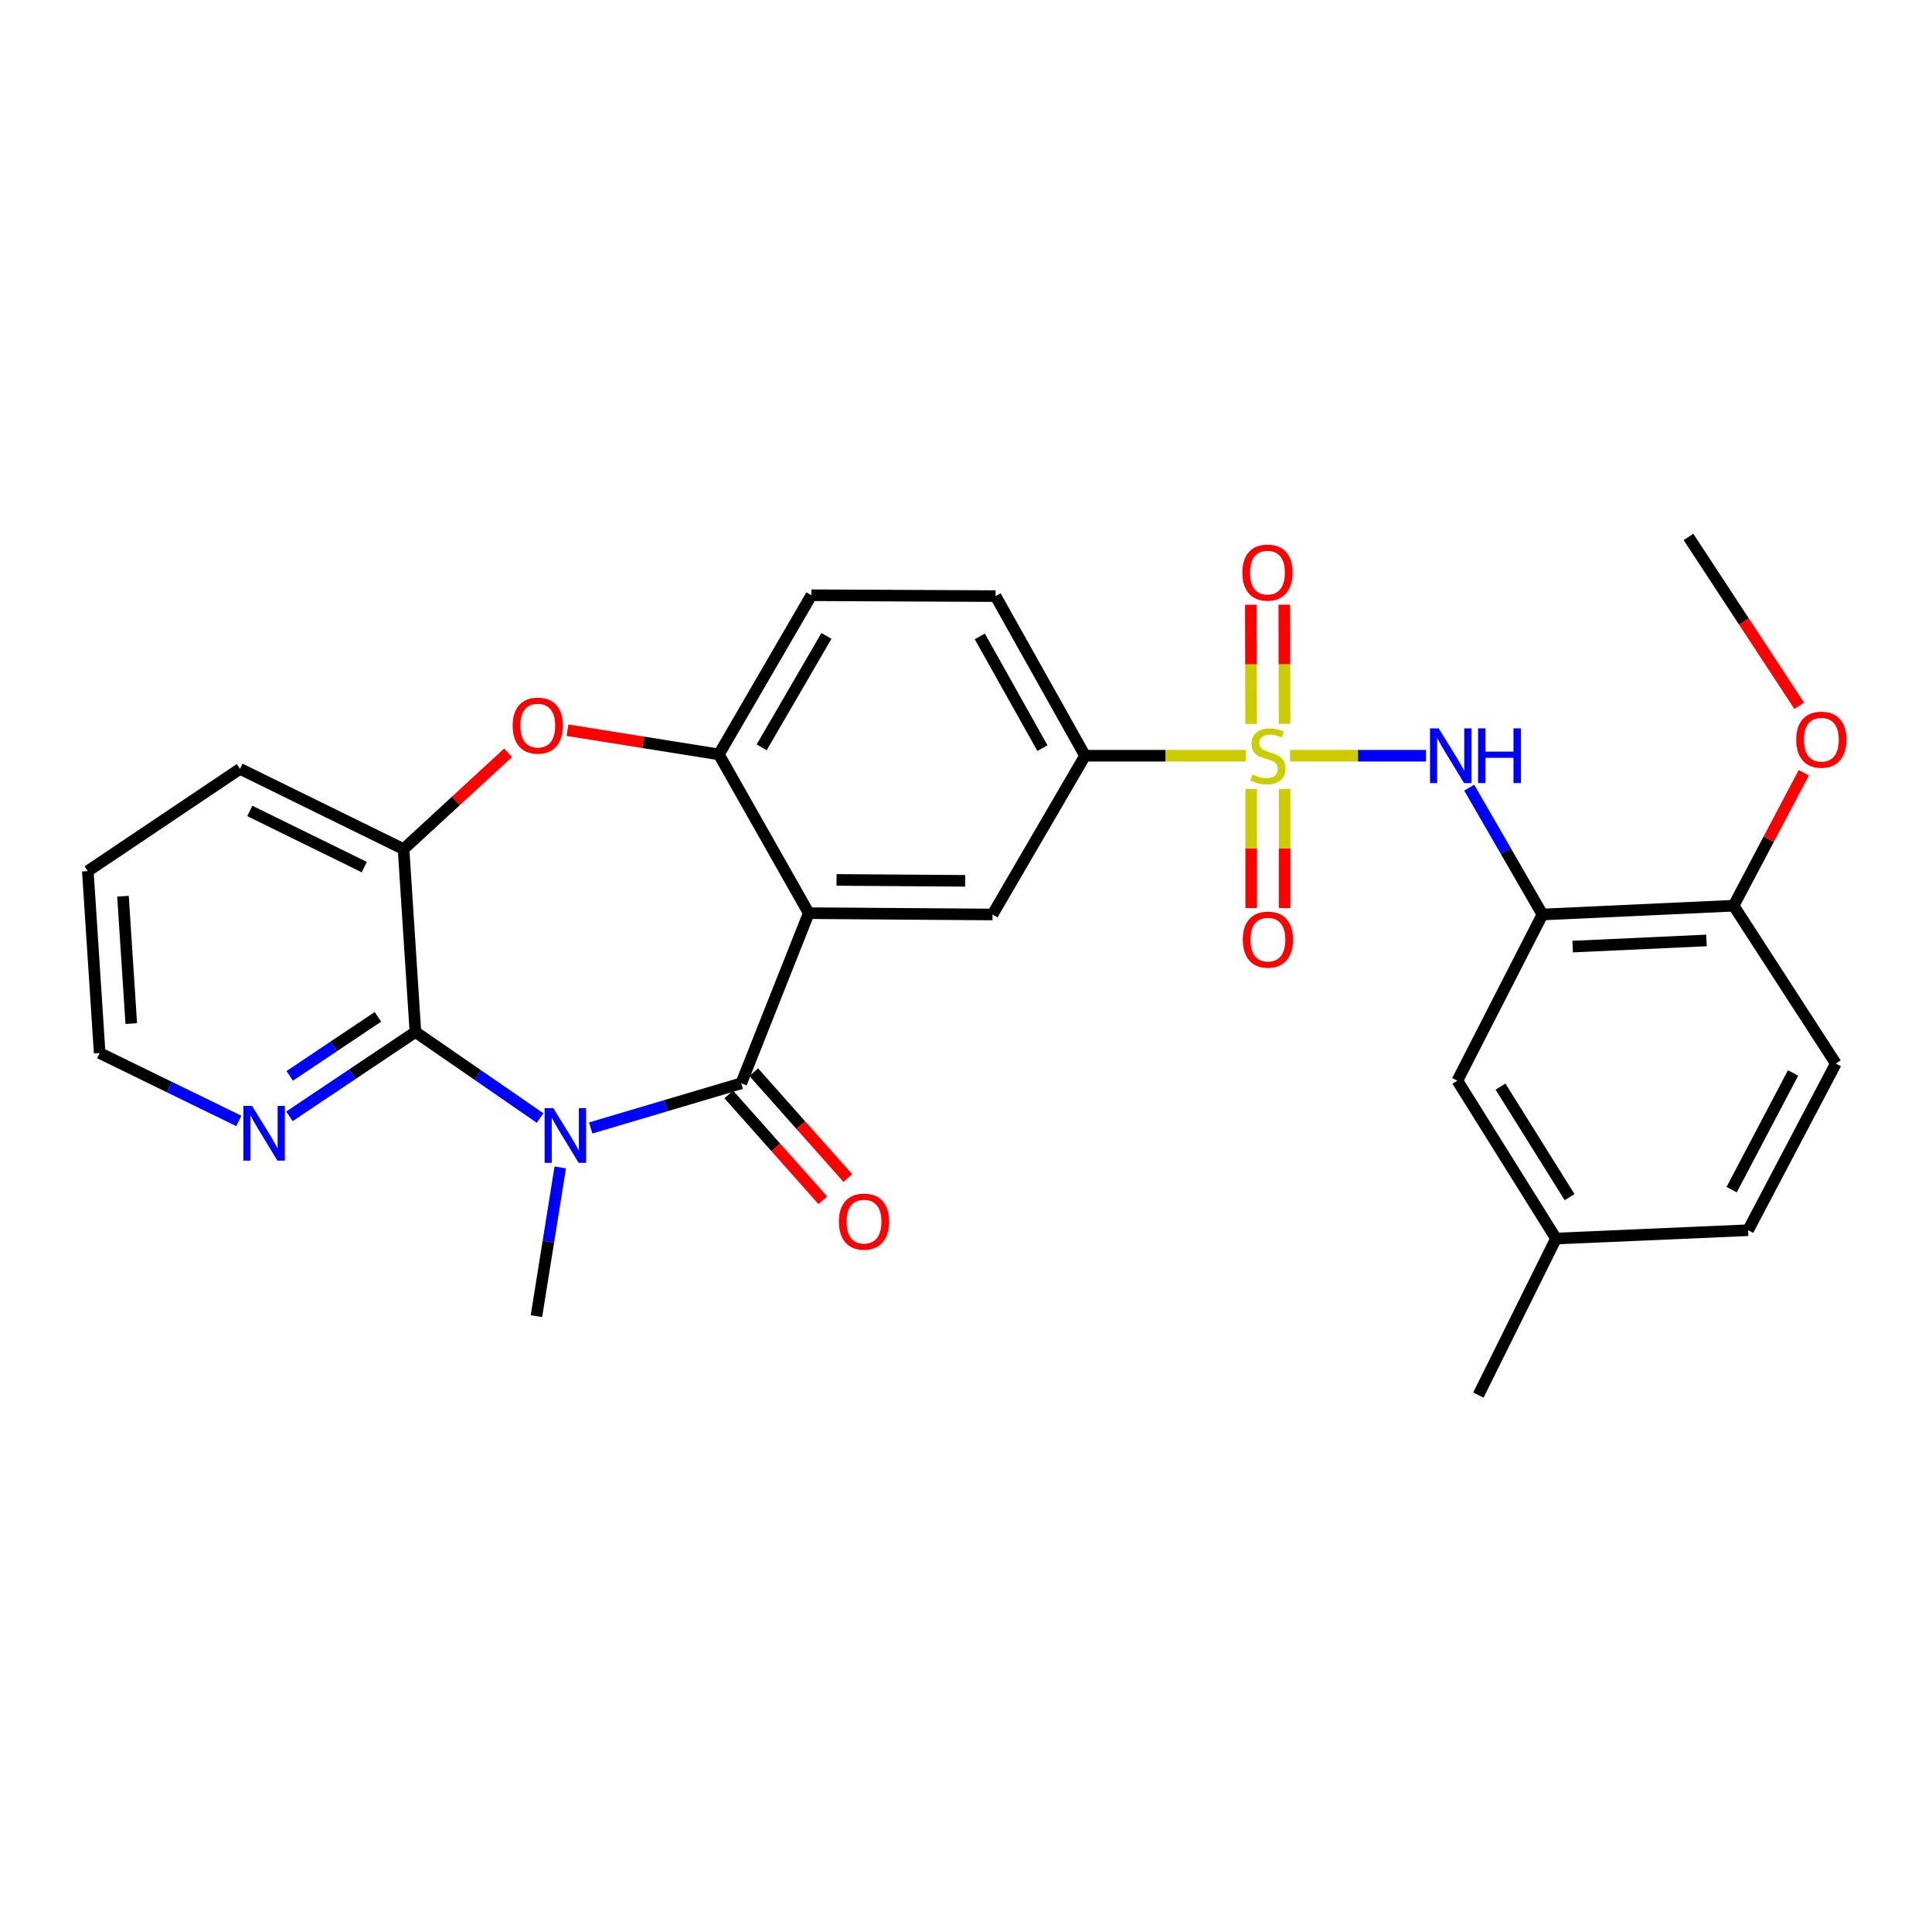 <?xml version='1.0' encoding='iso-8859-1'?>
<svg version='1.1' baseProfile='full'
              xmlns='http://www.w3.org/2000/svg'
                      xmlns:rdkit='http://www.rdkit.org/xml'
                      xmlns:xlink='http://www.w3.org/1999/xlink'
                  xml:space='preserve'
width='1000px' height='1000px' viewBox='0 0 1000 1000'>
<!-- END OF HEADER -->
<rect style='opacity:1.0;fill:#FFFFFF;stroke:none' width='1000' height='1000' x='0' y='0'> </rect>
<path class='bond-4' d='M 667.718,391.161 L 702.909,391.161' style='fill:none;fill-rule:evenodd;stroke:#CCCC00;stroke-width:6px;stroke-linecap:butt;stroke-linejoin:miter;stroke-opacity:1' />
<path class='bond-4' d='M 702.909,391.161 L 738.1,391.161' style='fill:none;fill-rule:evenodd;stroke:#0000FF;stroke-width:6px;stroke-linecap:butt;stroke-linejoin:miter;stroke-opacity:1' />
<path class='bond-9' d='M 644.826,391.161 L 603.22,391.161' style='fill:none;fill-rule:evenodd;stroke:#CCCC00;stroke-width:6px;stroke-linecap:butt;stroke-linejoin:miter;stroke-opacity:1' />
<path class='bond-9' d='M 603.22,391.161 L 561.614,391.161' style='fill:none;fill-rule:evenodd;stroke:#000000;stroke-width:6px;stroke-linecap:butt;stroke-linejoin:miter;stroke-opacity:1' />
<path class='bond-11' d='M 647.613,408.419 L 647.613,439.212' style='fill:none;fill-rule:evenodd;stroke:#CCCC00;stroke-width:6px;stroke-linecap:butt;stroke-linejoin:miter;stroke-opacity:1' />
<path class='bond-11' d='M 647.613,439.212 L 647.613,470.005' style='fill:none;fill-rule:evenodd;stroke:#FF0000;stroke-width:6px;stroke-linecap:butt;stroke-linejoin:miter;stroke-opacity:1' />
<path class='bond-11' d='M 664.931,408.419 L 664.931,439.212' style='fill:none;fill-rule:evenodd;stroke:#CCCC00;stroke-width:6px;stroke-linecap:butt;stroke-linejoin:miter;stroke-opacity:1' />
<path class='bond-11' d='M 664.931,439.212 L 664.931,470.005' style='fill:none;fill-rule:evenodd;stroke:#FF0000;stroke-width:6px;stroke-linecap:butt;stroke-linejoin:miter;stroke-opacity:1' />
<path class='bond-12' d='M 664.89,374.648 L 664.815,343.819' style='fill:none;fill-rule:evenodd;stroke:#CCCC00;stroke-width:6px;stroke-linecap:butt;stroke-linejoin:miter;stroke-opacity:1' />
<path class='bond-12' d='M 664.815,343.819 L 664.74,312.99' style='fill:none;fill-rule:evenodd;stroke:#FF0000;stroke-width:6px;stroke-linecap:butt;stroke-linejoin:miter;stroke-opacity:1' />
<path class='bond-12' d='M 647.573,374.69 L 647.498,343.861' style='fill:none;fill-rule:evenodd;stroke:#CCCC00;stroke-width:6px;stroke-linecap:butt;stroke-linejoin:miter;stroke-opacity:1' />
<path class='bond-12' d='M 647.498,343.861 L 647.423,313.032' style='fill:none;fill-rule:evenodd;stroke:#FF0000;stroke-width:6px;stroke-linecap:butt;stroke-linejoin:miter;stroke-opacity:1' />
<path class='bond-0' d='M 305.753,583.839 L 344.711,572.278' style='fill:none;fill-rule:evenodd;stroke:#0000FF;stroke-width:6px;stroke-linecap:butt;stroke-linejoin:miter;stroke-opacity:1' />
<path class='bond-0' d='M 344.711,572.278 L 383.67,560.716' style='fill:none;fill-rule:evenodd;stroke:#000000;stroke-width:6px;stroke-linecap:butt;stroke-linejoin:miter;stroke-opacity:1' />
<path class='bond-3' d='M 279.541,578.69 L 247.28,556.422' style='fill:none;fill-rule:evenodd;stroke:#0000FF;stroke-width:6px;stroke-linecap:butt;stroke-linejoin:miter;stroke-opacity:1' />
<path class='bond-3' d='M 247.28,556.422 L 215.019,534.153' style='fill:none;fill-rule:evenodd;stroke:#000000;stroke-width:6px;stroke-linecap:butt;stroke-linejoin:miter;stroke-opacity:1' />
<path class='bond-20' d='M 289.991,604.259 L 283.825,642.751' style='fill:none;fill-rule:evenodd;stroke:#0000FF;stroke-width:6px;stroke-linecap:butt;stroke-linejoin:miter;stroke-opacity:1' />
<path class='bond-20' d='M 283.825,642.751 L 277.659,681.244' style='fill:none;fill-rule:evenodd;stroke:#000000;stroke-width:6px;stroke-linecap:butt;stroke-linejoin:miter;stroke-opacity:1' />
<path class='bond-1' d='M 383.67,560.716 L 418.612,472.648' style='fill:none;fill-rule:evenodd;stroke:#000000;stroke-width:6px;stroke-linecap:butt;stroke-linejoin:miter;stroke-opacity:1' />
<path class='bond-14' d='M 377.197,566.468 L 401.545,593.867' style='fill:none;fill-rule:evenodd;stroke:#000000;stroke-width:6px;stroke-linecap:butt;stroke-linejoin:miter;stroke-opacity:1' />
<path class='bond-14' d='M 401.545,593.867 L 425.892,621.267' style='fill:none;fill-rule:evenodd;stroke:#FF0000;stroke-width:6px;stroke-linecap:butt;stroke-linejoin:miter;stroke-opacity:1' />
<path class='bond-14' d='M 390.142,554.965 L 414.49,582.364' style='fill:none;fill-rule:evenodd;stroke:#000000;stroke-width:6px;stroke-linecap:butt;stroke-linejoin:miter;stroke-opacity:1' />
<path class='bond-14' d='M 414.49,582.364 L 438.837,609.764' style='fill:none;fill-rule:evenodd;stroke:#FF0000;stroke-width:6px;stroke-linecap:butt;stroke-linejoin:miter;stroke-opacity:1' />
<path class='bond-2' d='M 418.612,472.648 L 513.732,473.341' style='fill:none;fill-rule:evenodd;stroke:#000000;stroke-width:6px;stroke-linecap:butt;stroke-linejoin:miter;stroke-opacity:1' />
<path class='bond-2' d='M 433.006,455.436 L 499.59,455.92' style='fill:none;fill-rule:evenodd;stroke:#000000;stroke-width:6px;stroke-linecap:butt;stroke-linejoin:miter;stroke-opacity:1' />
<path class='bond-29' d='M 418.612,472.648 L 372.087,390.478' style='fill:none;fill-rule:evenodd;stroke:#000000;stroke-width:6px;stroke-linecap:butt;stroke-linejoin:miter;stroke-opacity:1' />
<path class='bond-13' d='M 215.019,534.153 L 182.416,555.985' style='fill:none;fill-rule:evenodd;stroke:#000000;stroke-width:6px;stroke-linecap:butt;stroke-linejoin:miter;stroke-opacity:1' />
<path class='bond-13' d='M 182.416,555.985 L 149.812,577.817' style='fill:none;fill-rule:evenodd;stroke:#0000FF;stroke-width:6px;stroke-linecap:butt;stroke-linejoin:miter;stroke-opacity:1' />
<path class='bond-13' d='M 195.603,526.314 L 172.781,541.596' style='fill:none;fill-rule:evenodd;stroke:#000000;stroke-width:6px;stroke-linecap:butt;stroke-linejoin:miter;stroke-opacity:1' />
<path class='bond-13' d='M 172.781,541.596 L 149.958,556.878' style='fill:none;fill-rule:evenodd;stroke:#0000FF;stroke-width:6px;stroke-linecap:butt;stroke-linejoin:miter;stroke-opacity:1' />
<path class='bond-31' d='M 215.019,534.153 L 208.881,439.505' style='fill:none;fill-rule:evenodd;stroke:#000000;stroke-width:6px;stroke-linecap:butt;stroke-linejoin:miter;stroke-opacity:1' />
<path class='bond-7' d='M 760.464,407.693 L 779.412,440.517' style='fill:none;fill-rule:evenodd;stroke:#0000FF;stroke-width:6px;stroke-linecap:butt;stroke-linejoin:miter;stroke-opacity:1' />
<path class='bond-7' d='M 779.412,440.517 L 798.36,473.341' style='fill:none;fill-rule:evenodd;stroke:#000000;stroke-width:6px;stroke-linecap:butt;stroke-linejoin:miter;stroke-opacity:1' />
<path class='bond-5' d='M 372.087,390.478 L 419.969,308.096' style='fill:none;fill-rule:evenodd;stroke:#000000;stroke-width:6px;stroke-linecap:butt;stroke-linejoin:miter;stroke-opacity:1' />
<path class='bond-5' d='M 394.241,386.823 L 427.758,329.155' style='fill:none;fill-rule:evenodd;stroke:#000000;stroke-width:6px;stroke-linecap:butt;stroke-linejoin:miter;stroke-opacity:1' />
<path class='bond-6' d='M 372.087,390.478 L 332.906,384.217' style='fill:none;fill-rule:evenodd;stroke:#000000;stroke-width:6px;stroke-linecap:butt;stroke-linejoin:miter;stroke-opacity:1' />
<path class='bond-6' d='M 332.906,384.217 L 293.725,377.955' style='fill:none;fill-rule:evenodd;stroke:#FF0000;stroke-width:6px;stroke-linecap:butt;stroke-linejoin:miter;stroke-opacity:1' />
<path class='bond-10' d='M 262.991,389.652 L 235.936,414.579' style='fill:none;fill-rule:evenodd;stroke:#FF0000;stroke-width:6px;stroke-linecap:butt;stroke-linejoin:miter;stroke-opacity:1' />
<path class='bond-10' d='M 235.936,414.579 L 208.881,439.505' style='fill:none;fill-rule:evenodd;stroke:#000000;stroke-width:6px;stroke-linecap:butt;stroke-linejoin:miter;stroke-opacity:1' />
<path class='bond-15' d='M 798.36,473.341 L 897.318,468.79' style='fill:none;fill-rule:evenodd;stroke:#000000;stroke-width:6px;stroke-linecap:butt;stroke-linejoin:miter;stroke-opacity:1' />
<path class='bond-15' d='M 813.999,489.957 L 883.27,486.772' style='fill:none;fill-rule:evenodd;stroke:#000000;stroke-width:6px;stroke-linecap:butt;stroke-linejoin:miter;stroke-opacity:1' />
<path class='bond-16' d='M 798.36,473.341 L 754.326,559.35' style='fill:none;fill-rule:evenodd;stroke:#000000;stroke-width:6px;stroke-linecap:butt;stroke-linejoin:miter;stroke-opacity:1' />
<path class='bond-8' d='M 513.732,473.341 L 561.614,391.161' style='fill:none;fill-rule:evenodd;stroke:#000000;stroke-width:6px;stroke-linecap:butt;stroke-linejoin:miter;stroke-opacity:1' />
<path class='bond-18' d='M 561.614,391.161 L 515.31,308.548' style='fill:none;fill-rule:evenodd;stroke:#000000;stroke-width:6px;stroke-linecap:butt;stroke-linejoin:miter;stroke-opacity:1' />
<path class='bond-18' d='M 539.562,387.236 L 507.149,329.407' style='fill:none;fill-rule:evenodd;stroke:#000000;stroke-width:6px;stroke-linecap:butt;stroke-linejoin:miter;stroke-opacity:1' />
<path class='bond-24' d='M 208.881,439.505 L 124.229,397.963' style='fill:none;fill-rule:evenodd;stroke:#000000;stroke-width:6px;stroke-linecap:butt;stroke-linejoin:miter;stroke-opacity:1' />
<path class='bond-24' d='M 188.554,448.82 L 129.298,419.74' style='fill:none;fill-rule:evenodd;stroke:#000000;stroke-width:6px;stroke-linecap:butt;stroke-linejoin:miter;stroke-opacity:1' />
<path class='bond-25' d='M 123.608,580.191 L 87.596,562.623' style='fill:none;fill-rule:evenodd;stroke:#0000FF;stroke-width:6px;stroke-linecap:butt;stroke-linejoin:miter;stroke-opacity:1' />
<path class='bond-25' d='M 87.596,562.623 L 51.583,545.054' style='fill:none;fill-rule:evenodd;stroke:#000000;stroke-width:6px;stroke-linecap:butt;stroke-linejoin:miter;stroke-opacity:1' />
<path class='bond-19' d='M 897.318,468.79 L 950.223,550.499' style='fill:none;fill-rule:evenodd;stroke:#000000;stroke-width:6px;stroke-linecap:butt;stroke-linejoin:miter;stroke-opacity:1' />
<path class='bond-23' d='M 897.318,468.79 L 915.485,434.382' style='fill:none;fill-rule:evenodd;stroke:#000000;stroke-width:6px;stroke-linecap:butt;stroke-linejoin:miter;stroke-opacity:1' />
<path class='bond-23' d='M 915.485,434.382 L 933.651,399.973' style='fill:none;fill-rule:evenodd;stroke:#FF0000;stroke-width:6px;stroke-linecap:butt;stroke-linejoin:miter;stroke-opacity:1' />
<path class='bond-21' d='M 754.326,559.35 L 805.383,641.068' style='fill:none;fill-rule:evenodd;stroke:#000000;stroke-width:6px;stroke-linecap:butt;stroke-linejoin:miter;stroke-opacity:1' />
<path class='bond-21' d='M 776.671,562.432 L 812.411,619.634' style='fill:none;fill-rule:evenodd;stroke:#000000;stroke-width:6px;stroke-linecap:butt;stroke-linejoin:miter;stroke-opacity:1' />
<path class='bond-17' d='M 419.969,308.096 L 515.31,308.548' style='fill:none;fill-rule:evenodd;stroke:#000000;stroke-width:6px;stroke-linecap:butt;stroke-linejoin:miter;stroke-opacity:1' />
<path class='bond-30' d='M 950.223,550.499 L 904.813,636.758' style='fill:none;fill-rule:evenodd;stroke:#000000;stroke-width:6px;stroke-linecap:butt;stroke-linejoin:miter;stroke-opacity:1' />
<path class='bond-30' d='M 928.087,555.371 L 896.301,615.752' style='fill:none;fill-rule:evenodd;stroke:#000000;stroke-width:6px;stroke-linecap:butt;stroke-linejoin:miter;stroke-opacity:1' />
<path class='bond-22' d='M 805.383,641.068 L 904.813,636.758' style='fill:none;fill-rule:evenodd;stroke:#000000;stroke-width:6px;stroke-linecap:butt;stroke-linejoin:miter;stroke-opacity:1' />
<path class='bond-26' d='M 805.383,641.068 L 765.207,722.094' style='fill:none;fill-rule:evenodd;stroke:#000000;stroke-width:6px;stroke-linecap:butt;stroke-linejoin:miter;stroke-opacity:1' />
<path class='bond-27' d='M 931.281,365.326 L 902.615,321.616' style='fill:none;fill-rule:evenodd;stroke:#FF0000;stroke-width:6px;stroke-linecap:butt;stroke-linejoin:miter;stroke-opacity:1' />
<path class='bond-27' d='M 902.615,321.616 L 873.95,277.906' style='fill:none;fill-rule:evenodd;stroke:#000000;stroke-width:6px;stroke-linecap:butt;stroke-linejoin:miter;stroke-opacity:1' />
<path class='bond-28' d='M 124.229,397.963 L 45.455,450.877' style='fill:none;fill-rule:evenodd;stroke:#000000;stroke-width:6px;stroke-linecap:butt;stroke-linejoin:miter;stroke-opacity:1' />
<path class='bond-32' d='M 51.583,545.054 L 45.455,450.877' style='fill:none;fill-rule:evenodd;stroke:#000000;stroke-width:6px;stroke-linecap:butt;stroke-linejoin:miter;stroke-opacity:1' />
<path class='bond-32' d='M 67.944,529.803 L 63.654,463.879' style='fill:none;fill-rule:evenodd;stroke:#000000;stroke-width:6px;stroke-linecap:butt;stroke-linejoin:miter;stroke-opacity:1' />
<path  class='atom-0' d='M 648.272 400.881
Q 648.592 401.001, 649.912 401.561
Q 651.232 402.121, 652.672 402.481
Q 654.152 402.801, 655.592 402.801
Q 658.272 402.801, 659.832 401.521
Q 661.392 400.201, 661.392 397.921
Q 661.392 396.361, 660.592 395.401
Q 659.832 394.441, 658.632 393.921
Q 657.432 393.401, 655.432 392.801
Q 652.912 392.041, 651.392 391.321
Q 649.912 390.601, 648.832 389.081
Q 647.792 387.561, 647.792 385.001
Q 647.792 381.441, 650.192 379.241
Q 652.632 377.041, 657.432 377.041
Q 660.712 377.041, 664.432 378.601
L 663.512 381.681
Q 660.112 380.281, 657.552 380.281
Q 654.792 380.281, 653.272 381.441
Q 651.752 382.561, 651.792 384.521
Q 651.792 386.041, 652.552 386.961
Q 653.352 387.881, 654.472 388.401
Q 655.632 388.921, 657.552 389.521
Q 660.112 390.321, 661.632 391.121
Q 663.152 391.921, 664.232 393.561
Q 665.352 395.161, 665.352 397.921
Q 665.352 401.841, 662.712 403.961
Q 660.112 406.041, 655.752 406.041
Q 653.232 406.041, 651.312 405.481
Q 649.432 404.961, 647.192 404.041
L 648.272 400.881
' fill='#CCCC00'/>
<path  class='atom-1' d='M 286.379 573.571
L 295.659 588.571
Q 296.579 590.051, 298.059 592.731
Q 299.539 595.411, 299.619 595.571
L 299.619 573.571
L 303.379 573.571
L 303.379 601.891
L 299.499 601.891
L 289.539 585.491
Q 288.379 583.571, 287.139 581.371
Q 285.939 579.171, 285.579 578.491
L 285.579 601.891
L 281.899 601.891
L 281.899 573.571
L 286.379 573.571
' fill='#0000FF'/>
<path  class='atom-5' d='M 744.66 377.001
L 753.94 392.001
Q 754.86 393.481, 756.34 396.161
Q 757.82 398.841, 757.9 399.001
L 757.9 377.001
L 761.66 377.001
L 761.66 405.321
L 757.78 405.321
L 747.82 388.921
Q 746.66 387.001, 745.42 384.801
Q 744.22 382.601, 743.86 381.921
L 743.86 405.321
L 740.18 405.321
L 740.18 377.001
L 744.66 377.001
' fill='#0000FF'/>
<path  class='atom-5' d='M 765.06 377.001
L 768.9 377.001
L 768.9 389.041
L 783.38 389.041
L 783.38 377.001
L 787.22 377.001
L 787.22 405.321
L 783.38 405.321
L 783.38 392.241
L 768.9 392.241
L 768.9 405.321
L 765.06 405.321
L 765.06 377.001
' fill='#0000FF'/>
<path  class='atom-7' d='M 265.352 375.579
Q 265.352 368.779, 268.712 364.979
Q 272.072 361.179, 278.352 361.179
Q 284.632 361.179, 287.992 364.979
Q 291.352 368.779, 291.352 375.579
Q 291.352 382.459, 287.952 386.379
Q 284.552 390.259, 278.352 390.259
Q 272.112 390.259, 268.712 386.379
Q 265.352 382.499, 265.352 375.579
M 278.352 387.059
Q 282.672 387.059, 284.992 384.179
Q 287.352 381.259, 287.352 375.579
Q 287.352 370.019, 284.992 367.219
Q 282.672 364.379, 278.352 364.379
Q 274.032 364.379, 271.672 367.179
Q 269.352 369.979, 269.352 375.579
Q 269.352 381.299, 271.672 384.179
Q 274.032 387.059, 278.352 387.059
' fill='#FF0000'/>
<path  class='atom-12' d='M 643.272 486.351
Q 643.272 479.551, 646.632 475.751
Q 649.992 471.951, 656.272 471.951
Q 662.552 471.951, 665.912 475.751
Q 669.272 479.551, 669.272 486.351
Q 669.272 493.231, 665.872 497.151
Q 662.472 501.031, 656.272 501.031
Q 650.032 501.031, 646.632 497.151
Q 643.272 493.271, 643.272 486.351
M 656.272 497.831
Q 660.592 497.831, 662.912 494.951
Q 665.272 492.031, 665.272 486.351
Q 665.272 480.791, 662.912 477.991
Q 660.592 475.151, 656.272 475.151
Q 651.952 475.151, 649.592 477.951
Q 647.272 480.751, 647.272 486.351
Q 647.272 492.071, 649.592 494.951
Q 651.952 497.831, 656.272 497.831
' fill='#FF0000'/>
<path  class='atom-13' d='M 643.041 296.372
Q 643.041 289.572, 646.401 285.772
Q 649.761 281.972, 656.041 281.972
Q 662.321 281.972, 665.681 285.772
Q 669.041 289.572, 669.041 296.372
Q 669.041 303.252, 665.641 307.172
Q 662.241 311.052, 656.041 311.052
Q 649.801 311.052, 646.401 307.172
Q 643.041 303.292, 643.041 296.372
M 656.041 307.852
Q 660.361 307.852, 662.681 304.972
Q 665.041 302.052, 665.041 296.372
Q 665.041 290.812, 662.681 288.012
Q 660.361 285.172, 656.041 285.172
Q 651.721 285.172, 649.361 287.972
Q 647.041 290.772, 647.041 296.372
Q 647.041 302.092, 649.361 304.972
Q 651.721 307.852, 656.041 307.852
' fill='#FF0000'/>
<path  class='atom-14' d='M 130.456 572.426
L 139.736 587.426
Q 140.656 588.906, 142.136 591.586
Q 143.616 594.266, 143.696 594.426
L 143.696 572.426
L 147.456 572.426
L 147.456 600.746
L 143.576 600.746
L 133.616 584.346
Q 132.456 582.426, 131.216 580.226
Q 130.016 578.026, 129.656 577.346
L 129.656 600.746
L 125.976 600.746
L 125.976 572.426
L 130.456 572.426
' fill='#0000FF'/>
<path  class='atom-15' d='M 434.214 632.307
Q 434.214 625.507, 437.574 621.707
Q 440.934 617.907, 447.214 617.907
Q 453.494 617.907, 456.854 621.707
Q 460.214 625.507, 460.214 632.307
Q 460.214 639.187, 456.814 643.107
Q 453.414 646.987, 447.214 646.987
Q 440.974 646.987, 437.574 643.107
Q 434.214 639.227, 434.214 632.307
M 447.214 643.787
Q 451.534 643.787, 453.854 640.907
Q 456.214 637.987, 456.214 632.307
Q 456.214 626.747, 453.854 623.947
Q 451.534 621.107, 447.214 621.107
Q 442.894 621.107, 440.534 623.907
Q 438.214 626.707, 438.214 632.307
Q 438.214 638.027, 440.534 640.907
Q 442.894 643.787, 447.214 643.787
' fill='#FF0000'/>
<path  class='atom-24' d='M 929.728 382.862
Q 929.728 376.062, 933.088 372.262
Q 936.448 368.462, 942.728 368.462
Q 949.008 368.462, 952.368 372.262
Q 955.728 376.062, 955.728 382.862
Q 955.728 389.742, 952.328 393.662
Q 948.928 397.542, 942.728 397.542
Q 936.488 397.542, 933.088 393.662
Q 929.728 389.782, 929.728 382.862
M 942.728 394.342
Q 947.048 394.342, 949.368 391.462
Q 951.728 388.542, 951.728 382.862
Q 951.728 377.302, 949.368 374.502
Q 947.048 371.662, 942.728 371.662
Q 938.408 371.662, 936.048 374.462
Q 933.728 377.262, 933.728 382.862
Q 933.728 388.582, 936.048 391.462
Q 938.408 394.342, 942.728 394.342
' fill='#FF0000'/>
</svg>
